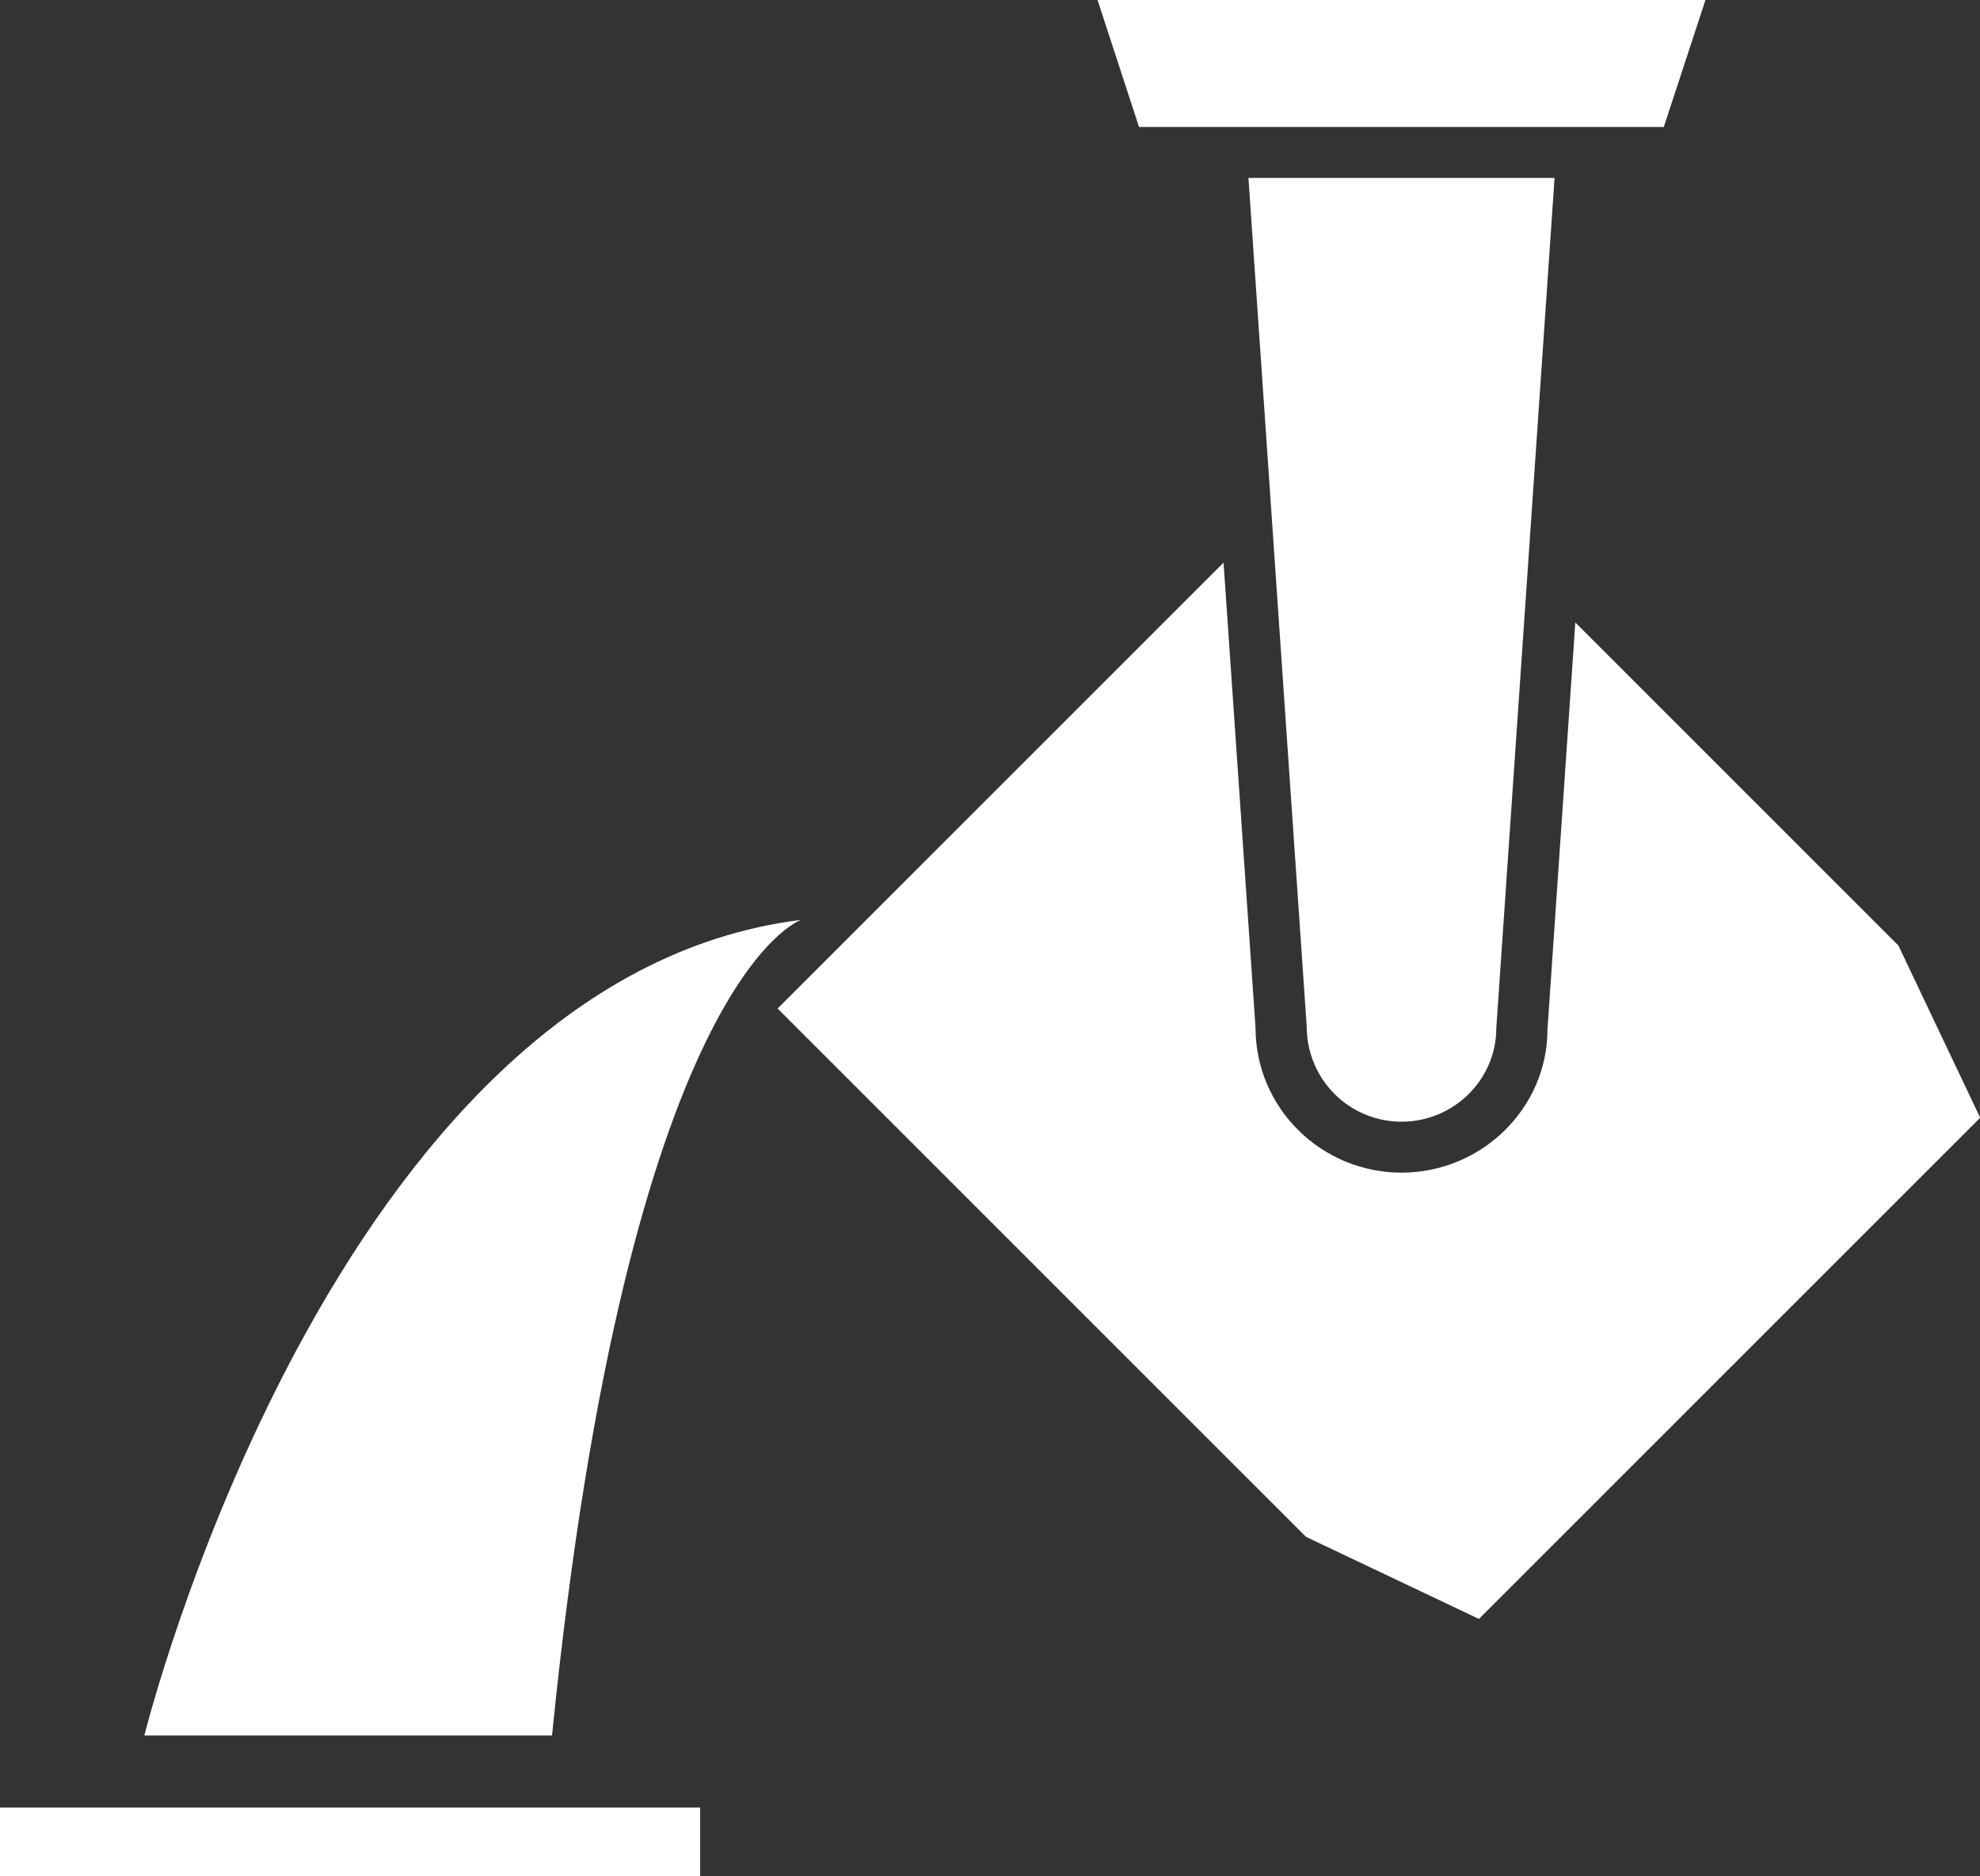 <?xml version="1.0" encoding="UTF-8"?><svg id="_レイヤー_2" xmlns="http://www.w3.org/2000/svg" width="100.25" height="95" viewBox="0 0 100.25 95"><rect x="0" y="0" width="100.25" height="95" fill="#333333" stroke="none"/><g id="_レイヤー_1-2"><path d="M96.09,47.85l-16.33-16.33-1.41,20.62c0,3.95-3.31,7.24-7.39,7.24s-7.39-3.29-7.39-7.33l-1.62-23.56-22.58,22.58,26.75,26.75,8.76,4.16,25.38-25.38-4.16-8.76Z" style="fill:#fff; stroke-width:0px;"/><polygon points="84.24 6.43 86.35 0 55.57 0 57.67 6.43 61.82 6.43 80.09 6.43 84.24 6.43" style="fill:#fff; stroke-width:0px;"/><path d="M70.96,56.8c2.65,0,4.8-2.13,4.8-4.74l2.95-43.05h-15.5l2.95,42.96c0,2.7,2.16,4.83,4.8,4.83Z" style="fill:#fff; stroke-width:0px;"/><path d="M40.56,46.58s-8.75,2.88-12.61,41.3H7.31s9.5-38.37,33.26-41.3Z" style="fill:#fff; stroke-width:0px;"/><rect y="91.53" width="35.45" height="3.47" style="fill:#fff; stroke-width:0px;"/></g></svg>